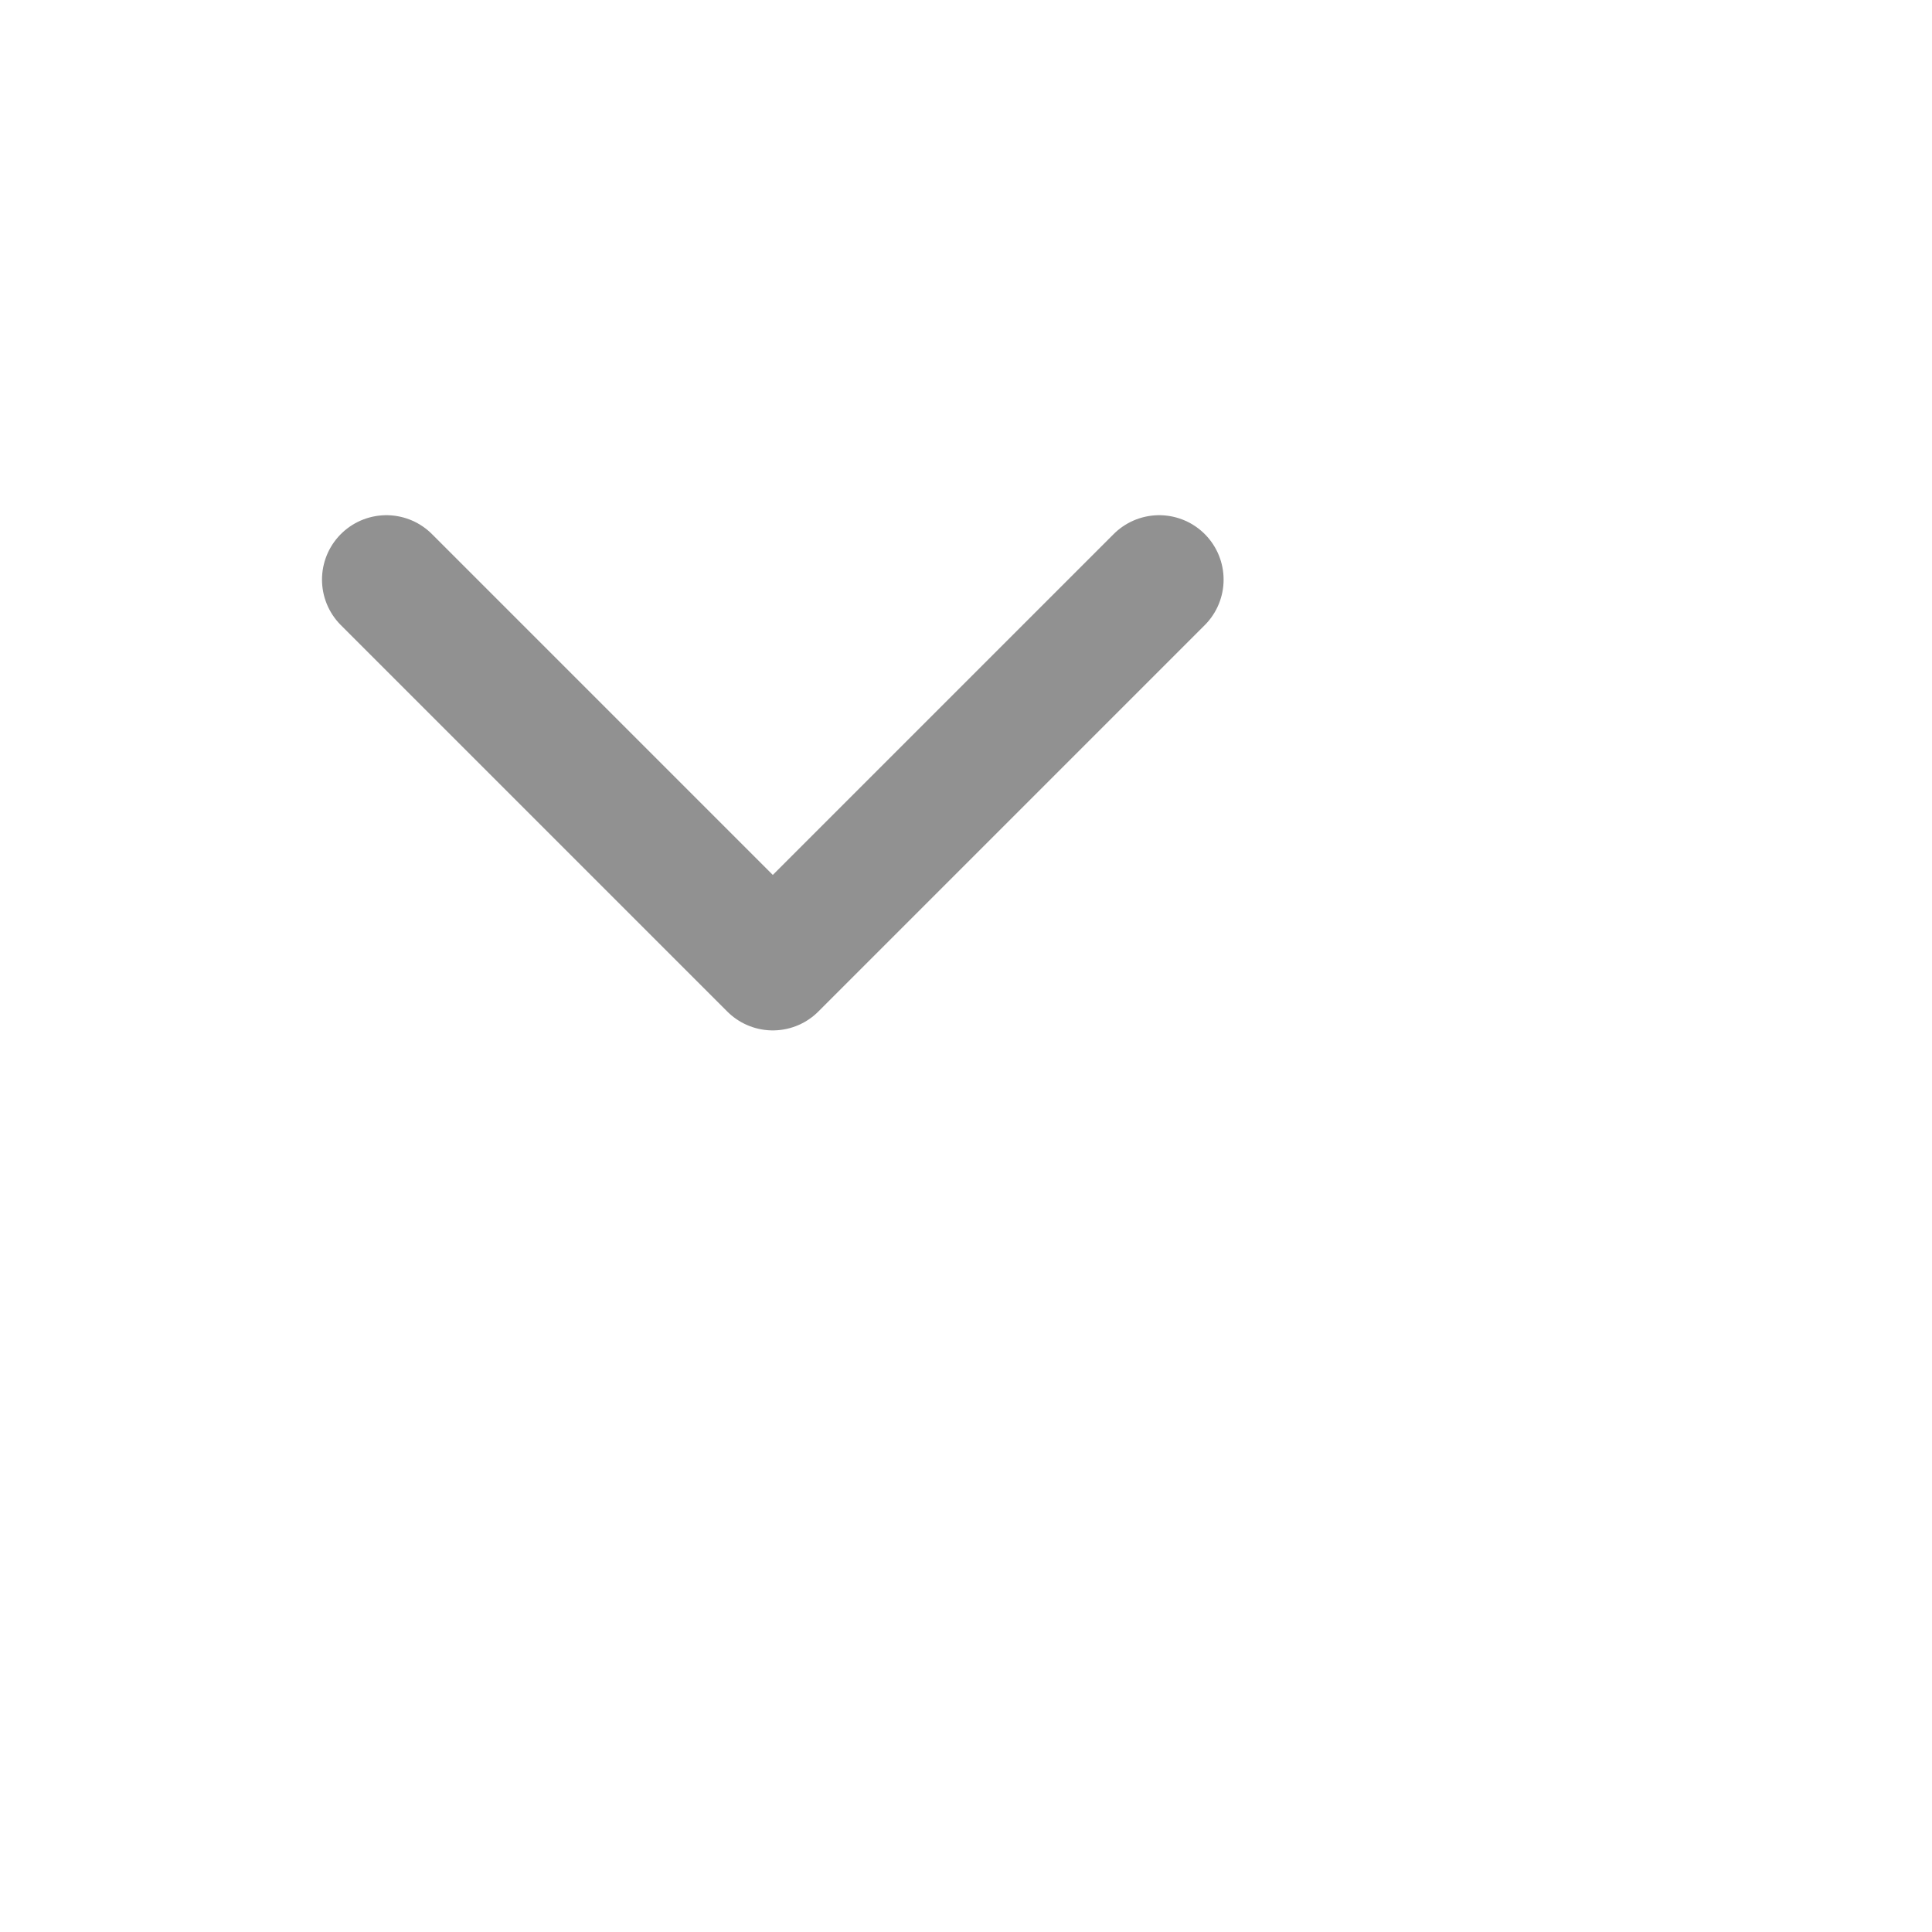 <svg xmlns="http://www.w3.org/2000/svg" width="30" height="30" viewBox="0 0 30 30" fill="none" style="transform: rotate(180deg); transition: transform 0.3s;"><path d="M6 9L12 15L18 9" stroke="#919191" stroke-width="2" stroke-linecap="round" stroke-linejoin="round"></path></svg>